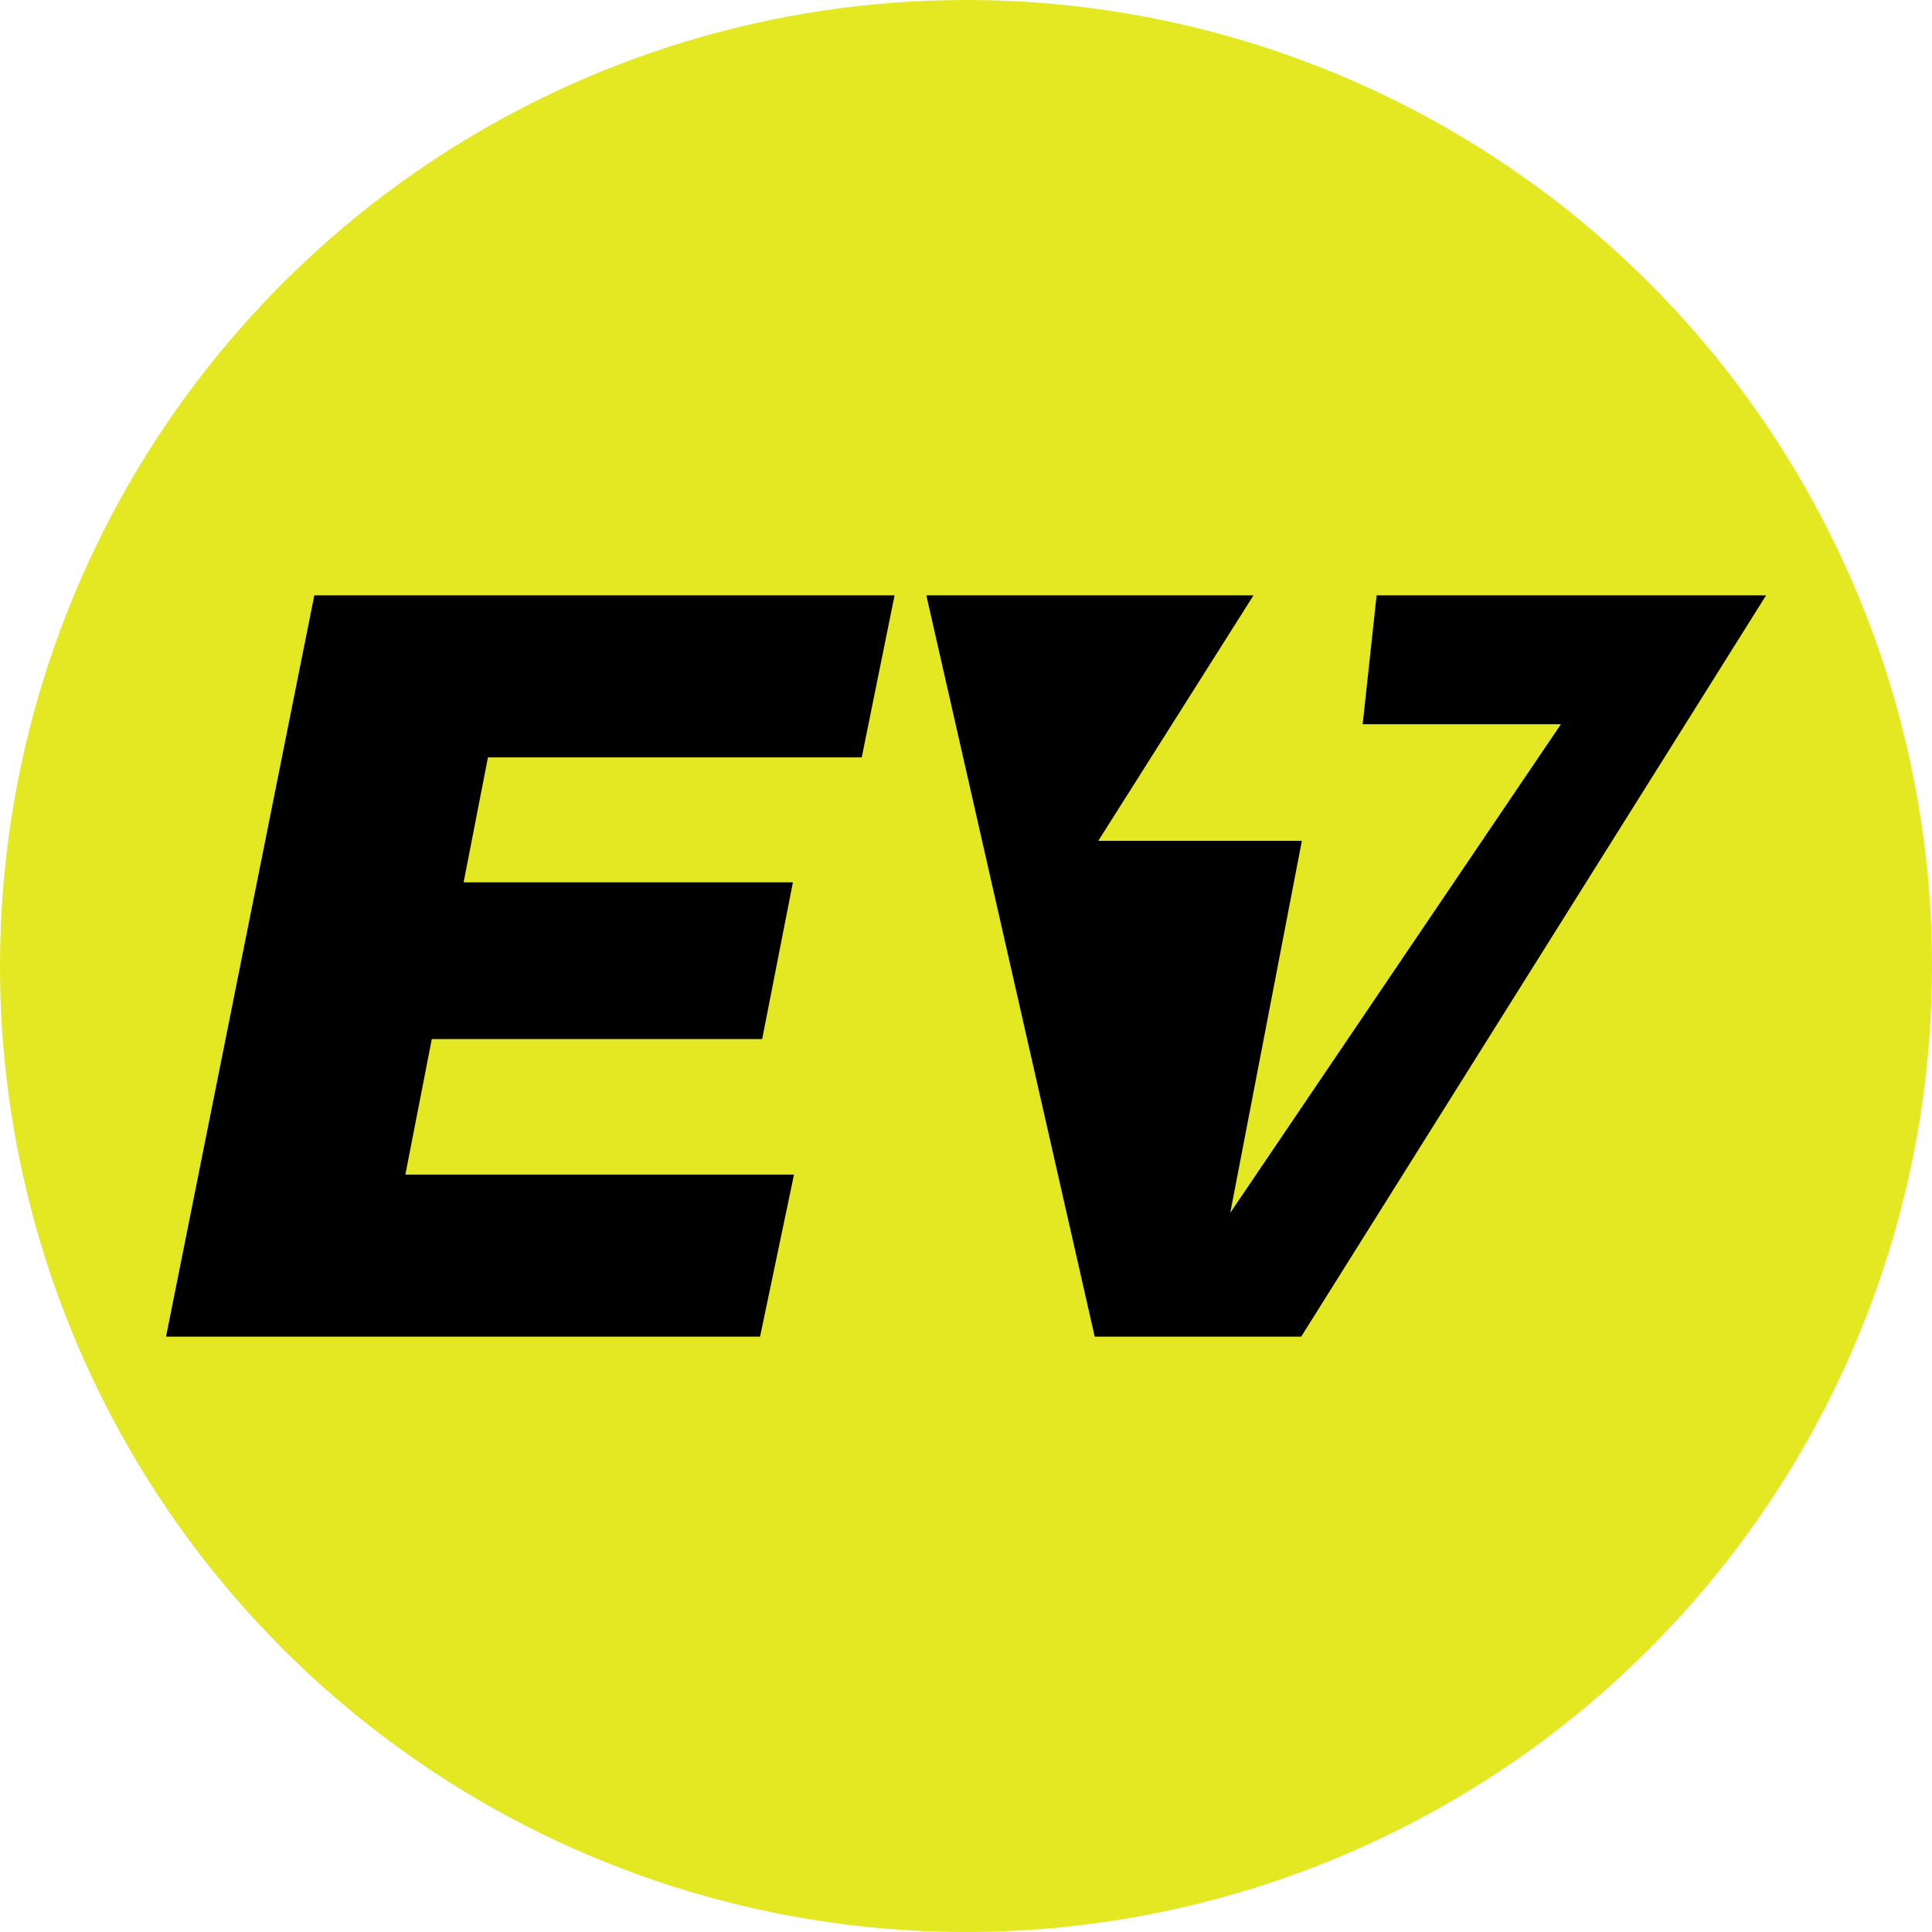 <?xml version="1.0" encoding="UTF-8"?> <svg xmlns="http://www.w3.org/2000/svg" width="32" height="32" viewBox="0 0 32 32" fill="none"> <path fill-rule="evenodd" clip-rule="evenodd" d="M16 0C20.244 0 24.313 1.686 27.314 4.686C30.314 7.687 32 11.757 32 16C32 19.165 31.062 22.258 29.303 24.889C27.545 27.52 25.047 29.571 22.123 30.782C19.199 31.993 15.982 32.31 12.879 31.693C9.775 31.075 6.924 29.551 4.686 27.314C2.449 25.076 0.925 22.225 0.307 19.121C-0.31 16.018 0.007 12.801 1.218 9.877C2.429 6.953 4.48 4.455 7.111 2.696C9.742 0.938 12.835 0 16 0Z" fill="#E4E822"></path> <path fill-rule="evenodd" clip-rule="evenodd" d="M8.082 12.545L7.679 14.614H13.133L12.624 17.21H7.152L6.714 19.455H13.151L12.589 22.139H2.75L5.206 9.861H14.817L14.273 12.545H8.082ZM29.252 9.861L21.552 22.139H18.132L15.343 9.861H18.904H20.762L18.191 13.927H21.563L20.377 20.088L25.854 11.995H22.57L22.801 9.861H25.674H29.252Z" fill="black"></path> </svg> 